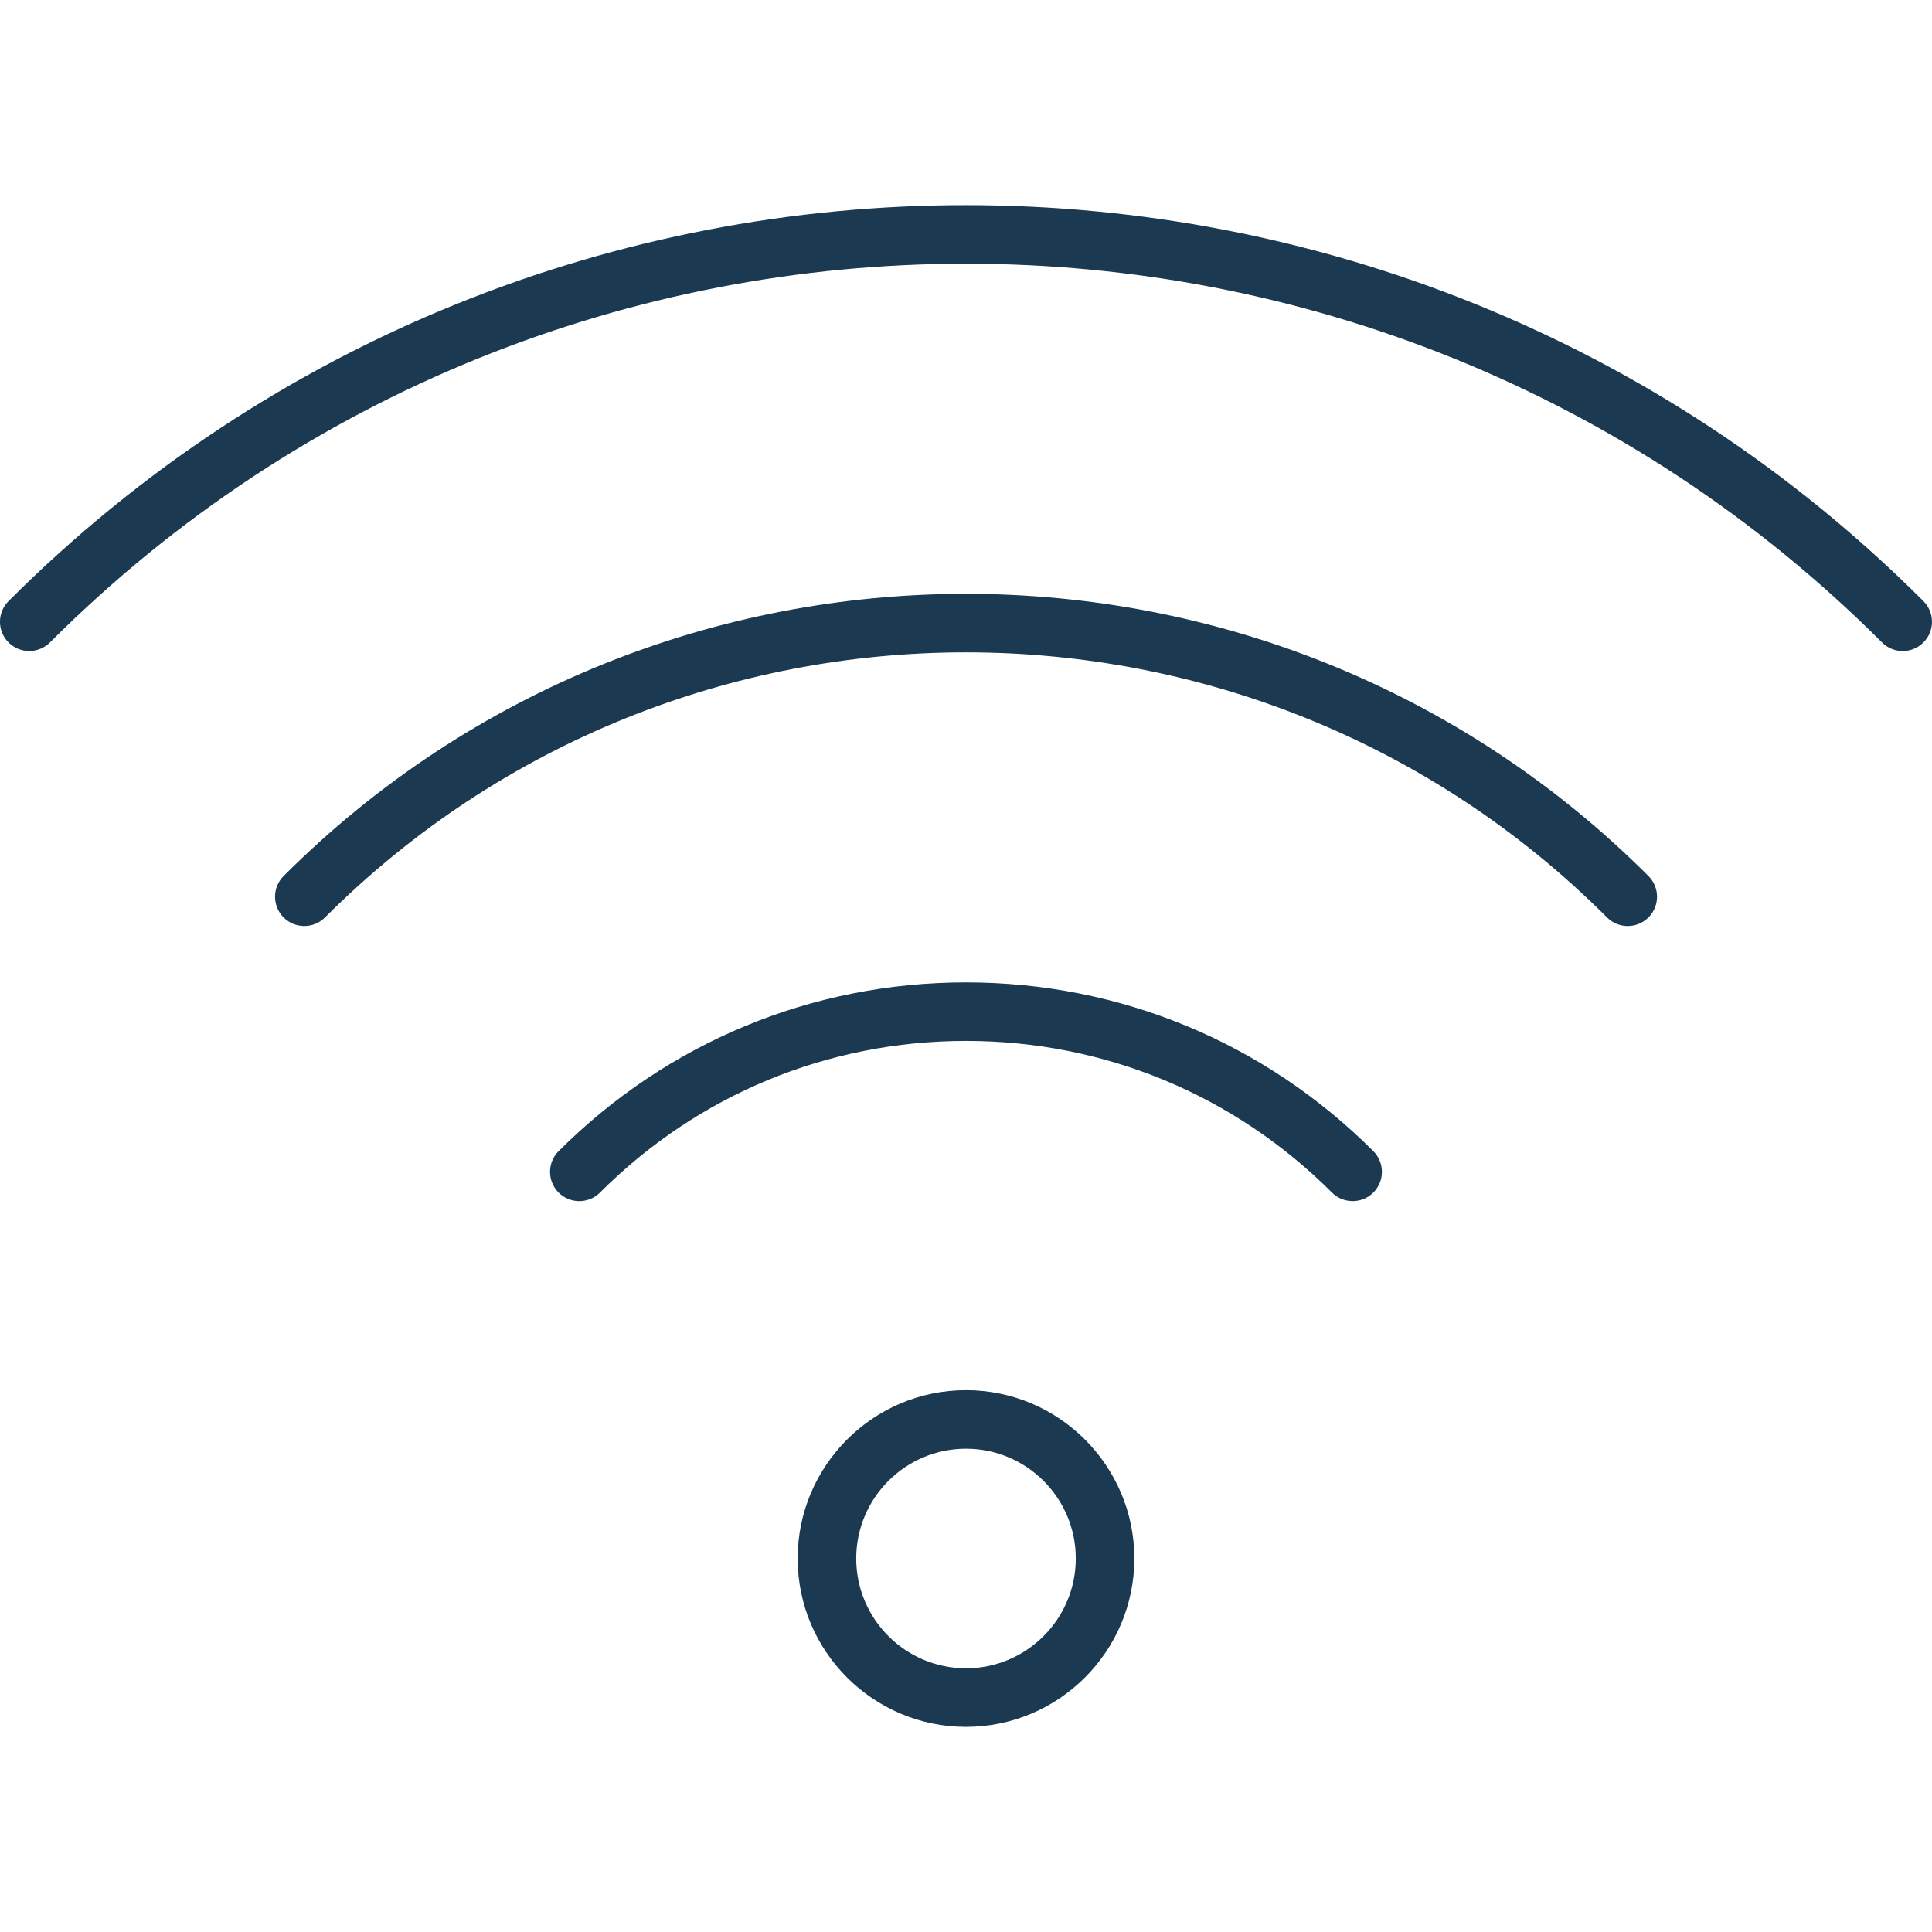 <svg width="45" height="45" viewBox="0 0 45 45" fill="none" xmlns="http://www.w3.org/2000/svg">
<g clip-path="url(#clip0)">
<path d="M22.5 40.222C20.339 40.222 18.579 38.463 18.579 36.3C18.579 34.139 20.339 32.38 22.5 32.38C24.661 32.38 26.421 34.139 26.421 36.3C26.421 38.463 24.661 40.222 22.5 40.222ZM22.5 33.743C21.09 33.743 19.943 34.89 19.943 36.3C19.943 37.71 21.09 38.858 22.5 38.858C23.91 38.858 25.057 37.71 25.057 36.3C25.057 34.89 23.91 33.743 22.5 33.743Z" fill="#1B3950"/>
<path d="M31.507 27.976C31.332 27.976 31.158 27.91 31.024 27.777C28.747 25.5 25.72 24.245 22.499 24.245C19.279 24.245 16.25 25.5 13.975 27.777C13.709 28.043 13.276 28.043 13.011 27.777C12.745 27.511 12.745 27.079 13.011 26.813C15.546 24.278 18.915 22.882 22.499 22.882C26.084 22.882 29.453 24.277 31.988 26.813C32.254 27.079 32.254 27.511 31.988 27.777C31.856 27.91 31.681 27.976 31.507 27.976Z" fill="#1B3950"/>
<path d="M37.913 21.569C37.739 21.569 37.564 21.502 37.431 21.369C29.198 13.136 15.802 13.137 7.57 21.369C7.304 21.635 6.871 21.635 6.605 21.369C6.34 21.104 6.34 20.671 6.605 20.405C15.37 11.64 29.631 11.641 38.396 20.405C38.662 20.671 38.662 21.104 38.396 21.369C38.262 21.502 38.088 21.569 37.913 21.569Z" fill="#1B3950"/>
<path d="M44.318 15.164C44.144 15.164 43.969 15.097 43.836 14.964C32.073 3.203 12.929 3.2 1.163 14.964C0.897 15.23 0.465 15.23 0.199 14.964C-0.067 14.699 -0.067 14.266 0.199 14.001C12.496 1.703 32.504 1.706 44.8 14.001C45.066 14.266 45.066 14.699 44.8 14.964C44.667 15.097 44.493 15.164 44.318 15.164Z" fill="#1B3950"/>
</g>
<defs>
<clipPath id="clip0">
<rect width="45" height="45" fill="white"/>
</clipPath>
</defs>
</svg>
